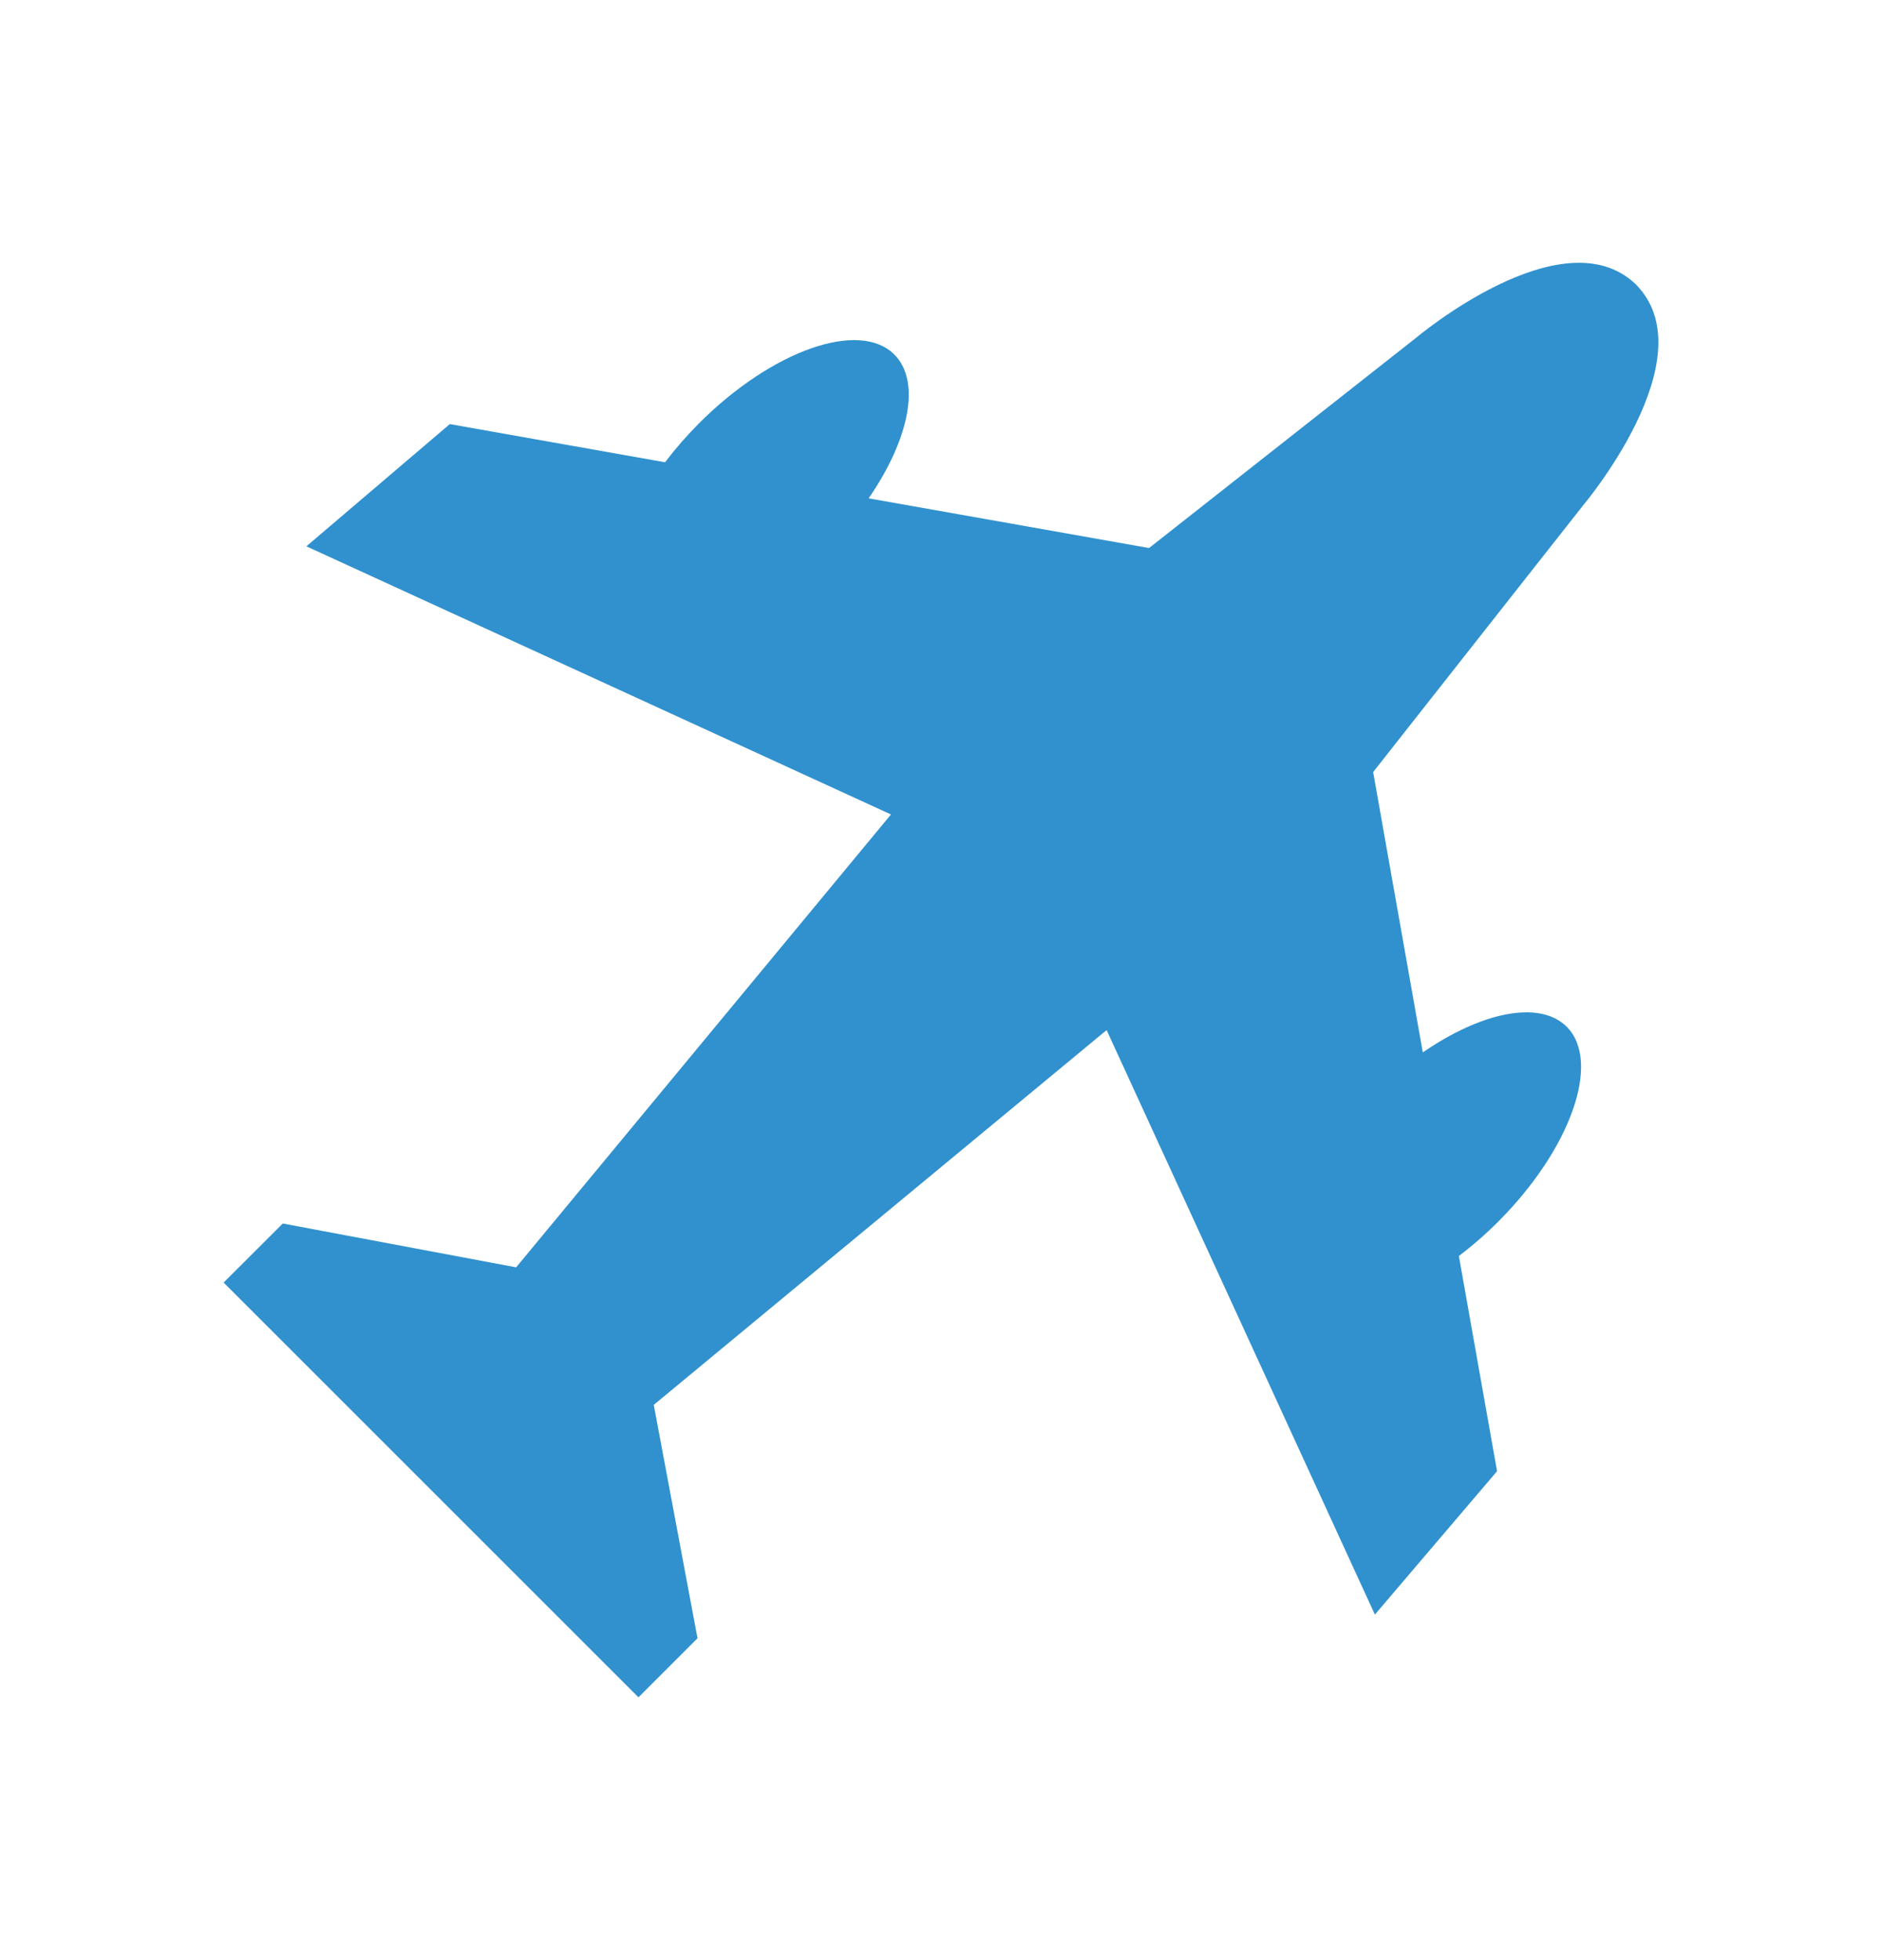 <svg width="24" height="25" viewBox="0 0 24 25" fill="none" xmlns="http://www.w3.org/2000/svg">
<path d="M20.876 3.643L20.858 3.624C19.921 2.733 18.05 4.315 18.05 4.315L14.653 6.99L11.077 6.356C11.593 5.608 11.749 4.866 11.405 4.522C10.959 4.076 9.846 4.468 8.917 5.396C8.755 5.559 8.609 5.727 8.481 5.896L5.736 5.409L3.907 6.968L11.362 10.388L6.582 16.164L3.606 15.605L2.852 16.358L8.142 21.648L8.895 20.895L8.337 17.918L14.112 13.138L17.533 20.593L19.091 18.764L18.604 16.019C18.774 15.891 18.942 15.745 19.104 15.583C20.032 14.655 20.424 13.541 19.979 13.095C19.634 12.752 18.892 12.907 18.144 13.423L17.511 9.847L20.185 6.45C20.185 6.45 21.767 4.579 20.876 3.643Z" fill="#2C8FCD" fill-opacity="0.98"/>
</svg>
